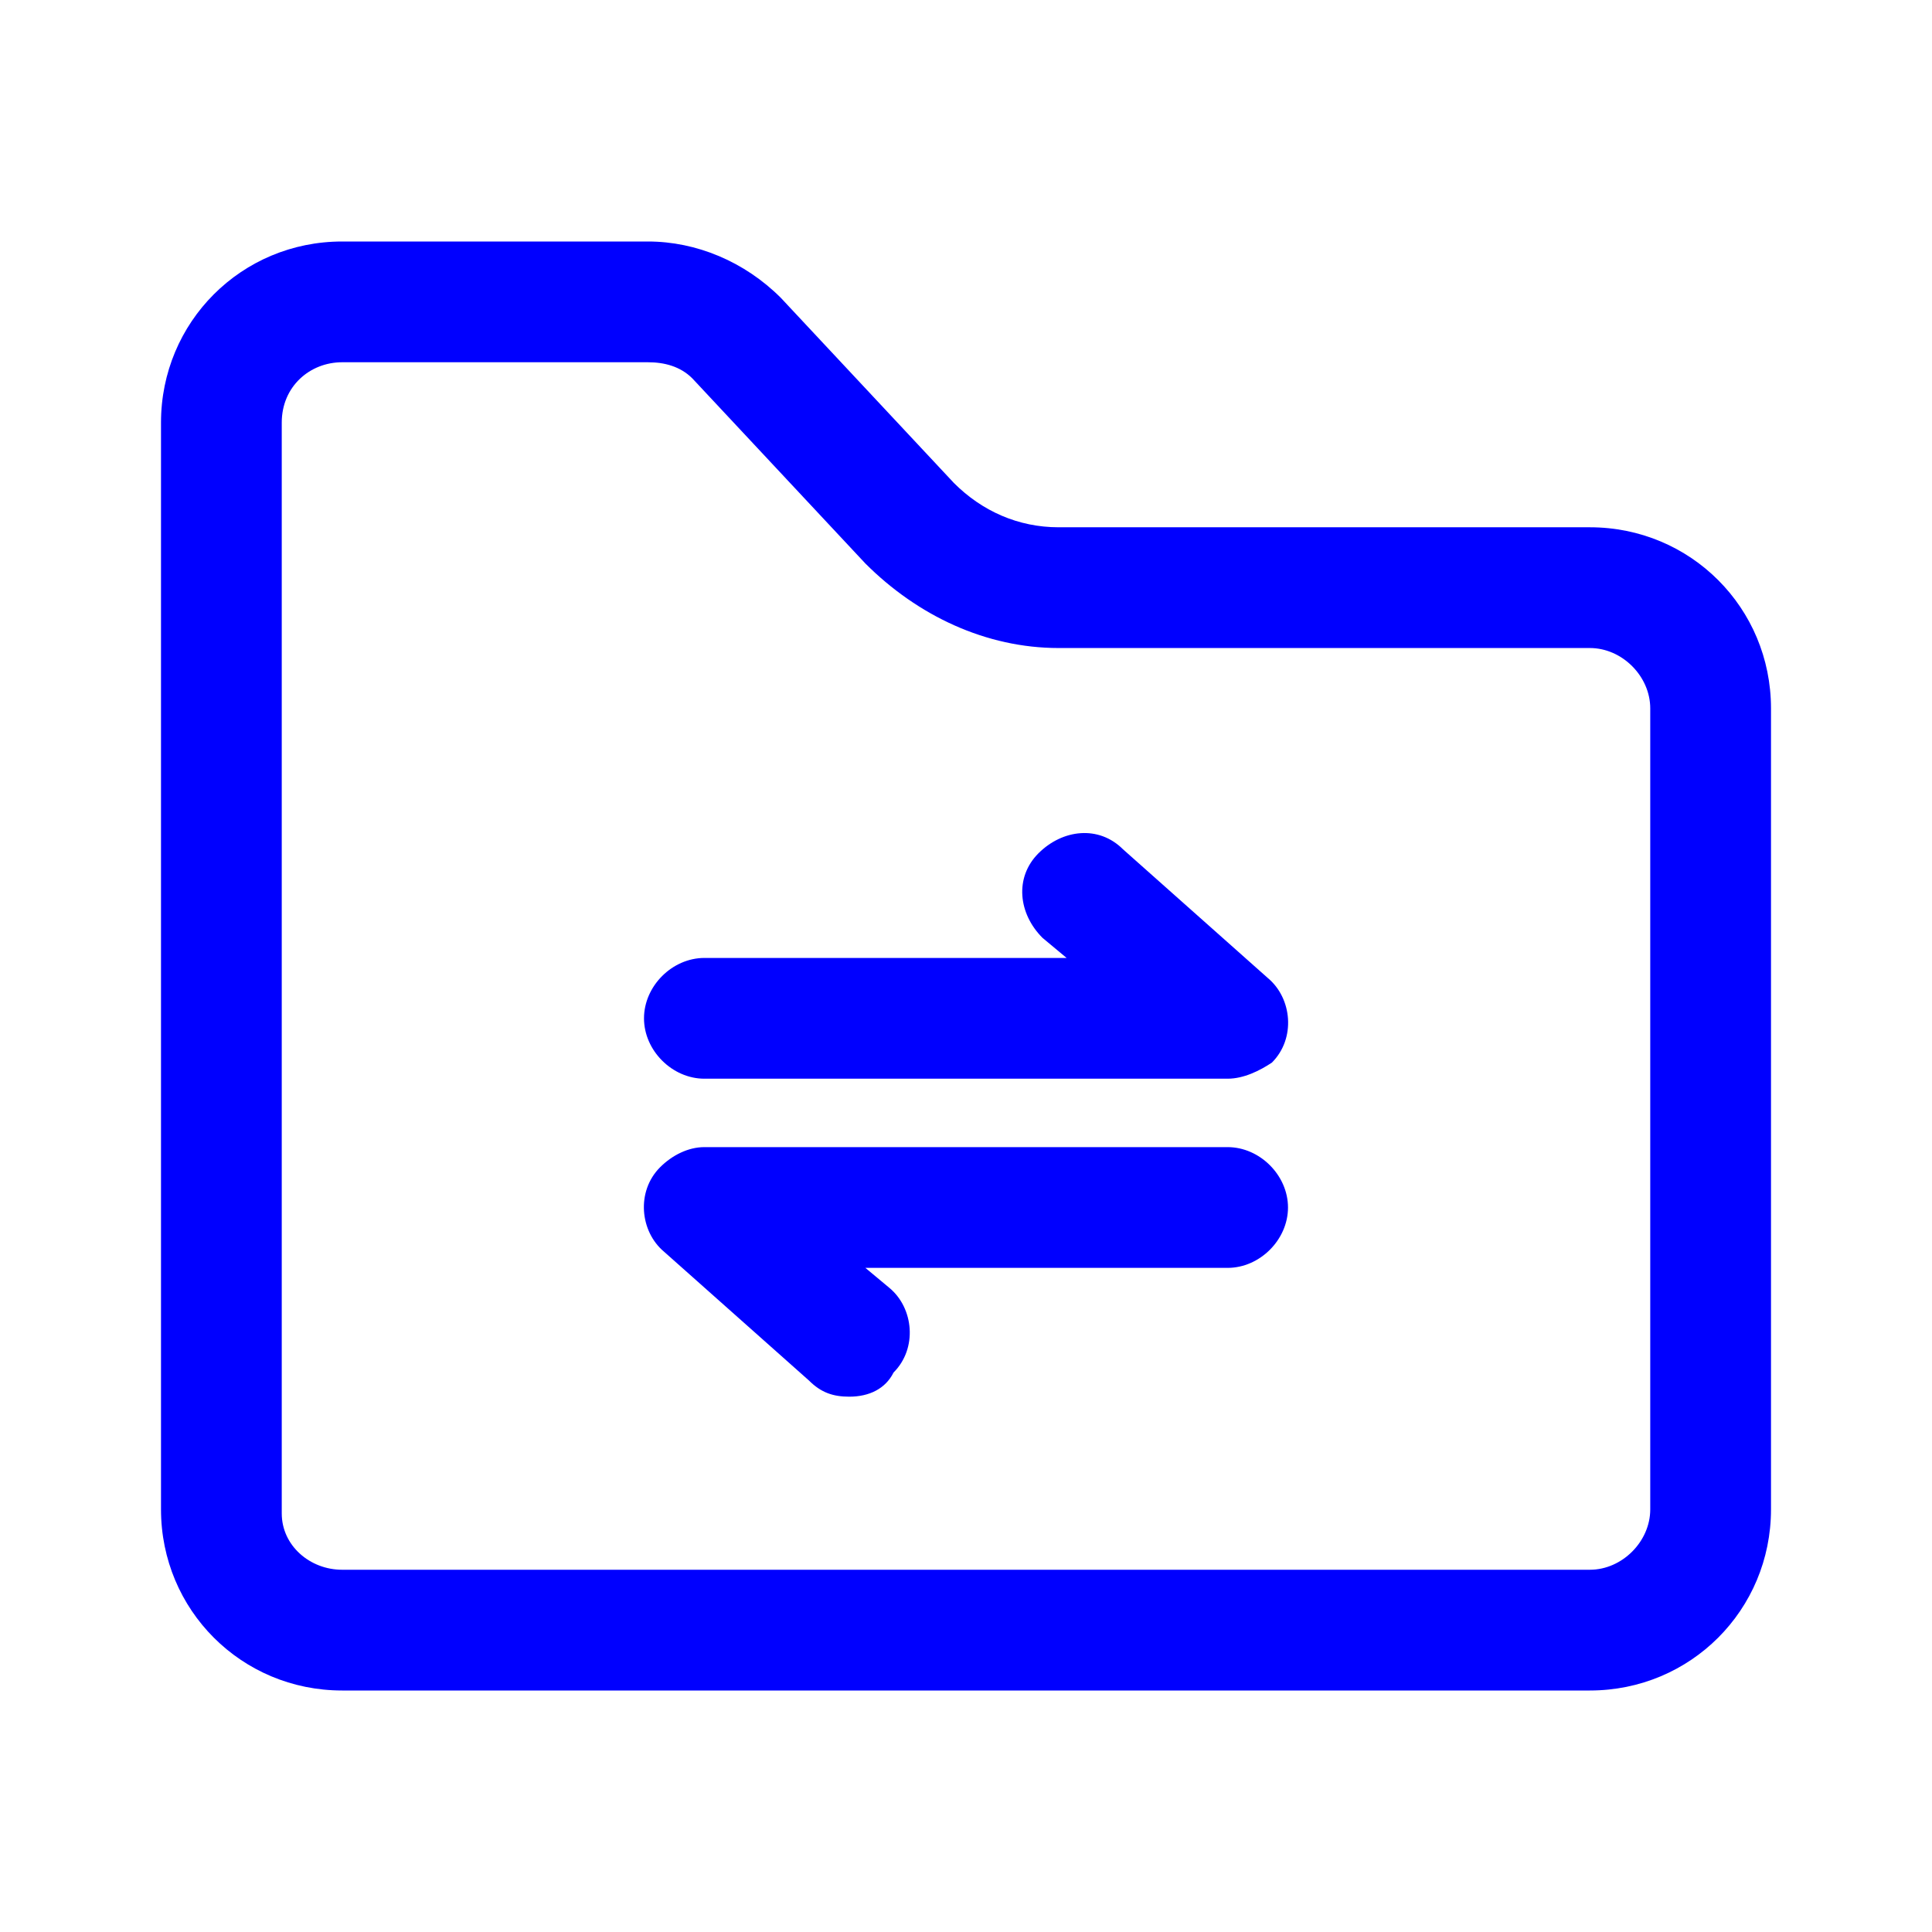 <?xml version="1.0" standalone="no"?><!DOCTYPE svg PUBLIC "-//W3C//DTD SVG 1.1//EN" "http://www.w3.org/Graphics/SVG/1.1/DTD/svg11.dtd"><svg t="1754638769901" class="icon" viewBox="0 0 1024 1024" version="1.1" xmlns="http://www.w3.org/2000/svg" p-id="7311" xmlns:xlink="http://www.w3.org/1999/xlink" width="200" height="200"><path d="M842.667 896h-661.333C128 896 85.333 853.333 85.333 800v-576C85.333 170.667 128 128 181.333 128h162.133c25.6 0 51.2 10.667 70.4 29.867l91.733 98.133c14.933 14.933 34.133 23.467 55.467 23.467h281.6c53.333 0 96 42.667 96 96v424.533c0 53.333-42.667 96-96 96zM181.333 192C164.267 192 149.333 204.8 149.333 224v578.133c0 17.067 14.933 29.867 32 29.867h661.333c17.067 0 32-14.933 32-32V375.467c0-17.067-14.933-32-32-32H561.067c-38.4 0-74.667-17.067-102.4-44.8l-91.733-98.133c-6.4-6.4-14.933-8.533-23.467-8.533H181.333z" fill="#0000FF" p-id="7312"></path><path d="M450.133 740.267c-8.533 0-14.933-2.133-21.333-8.533l-76.8-68.267c-12.8-10.667-14.933-32-2.133-44.8 6.4-6.4 14.933-10.667 23.467-10.667h277.333c17.067 0 32 14.933 32 32s-14.933 32-32 32h-192l12.8 10.667c12.8 10.667 14.933 32 2.133 44.8-4.267 8.533-12.8 12.8-23.467 12.8zM650.667 571.733h-277.333c-17.067 0-32-14.933-32-32s14.933-32 32-32h192l-12.8-10.667c-12.8-12.8-14.933-32-2.133-44.8s32-14.933 44.8-2.133l76.8 68.267c12.8 10.667 14.933 32 2.133 44.8-6.4 4.267-14.933 8.533-23.467 8.533z" fill="#0000FF" p-id="7313"></path></svg>